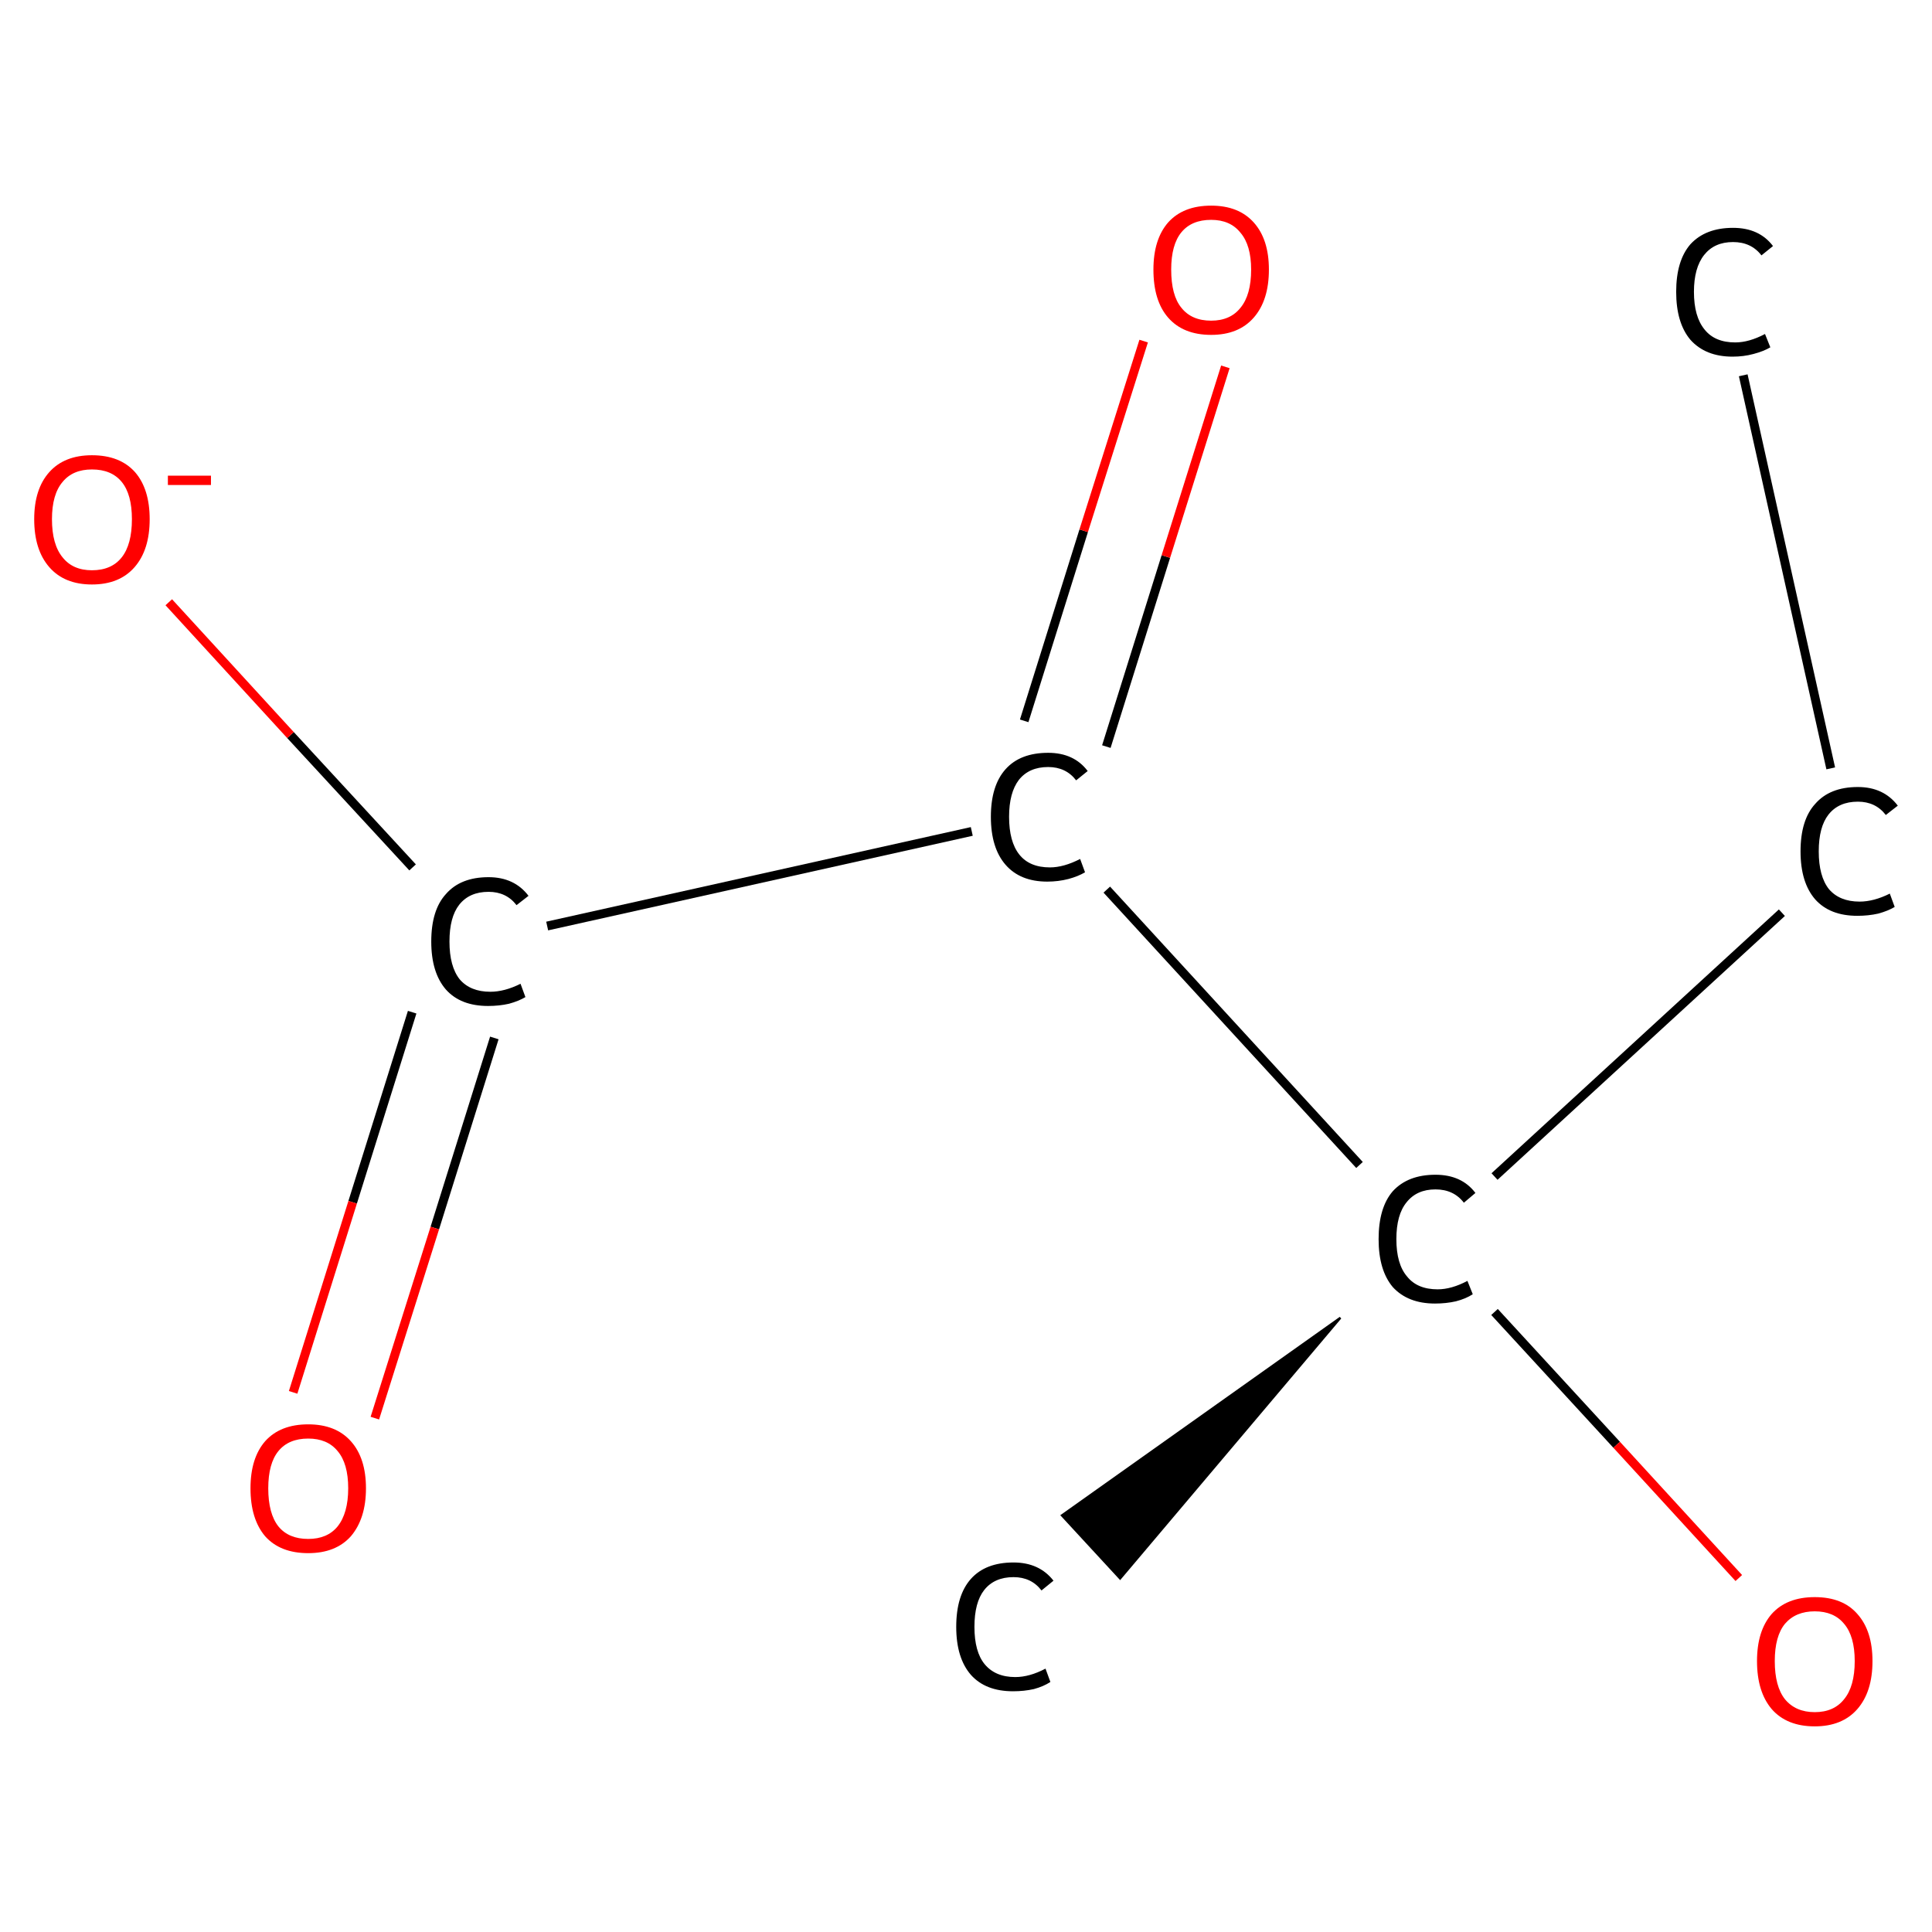 <?xml version='1.0' encoding='iso-8859-1'?>
<svg version='1.1' baseProfile='full'
              xmlns='http://www.w3.org/2000/svg'
                      xmlns:rdkit='http://www.rdkit.org/xml'
                      xmlns:xlink='http://www.w3.org/1999/xlink'
                  xml:space='preserve'
width='435px' height='435px' viewBox='0 0 435 435'>
<!-- END OF HEADER -->
<rect style='opacity:1.0;fill:#FFFFFF;stroke:none' width='435.0' height='435.0' x='0.0' y='0.0'> </rect>
<path class='bond-0 atom-0 atom-1' d='M 392.5,84.5 L 412.2,173.0' style='fill:none;fill-rule:evenodd;stroke:#000000;stroke-width:2.0px;stroke-linecap:butt;stroke-linejoin:miter;stroke-opacity:1' />
<path class='bond-1 atom-1 atom-2' d='M 401.2,205.5 L 336.5,264.9' style='fill:none;fill-rule:evenodd;stroke:#000000;stroke-width:2.0px;stroke-linecap:butt;stroke-linejoin:miter;stroke-opacity:1' />
<path class='bond-2 atom-2 atom-3' d='M 301.8,296.7 L 252.2,355.4 L 239.1,341.2 Z' style='fill:#000000;fill-rule:evenodd;fill-opacity:1;stroke:#000000;stroke-width:0.5px;stroke-linecap:butt;stroke-linejoin:miter;stroke-opacity:1;' />
<path class='bond-3 atom-2 atom-4' d='M 336.5,295.4 L 364.0,325.3' style='fill:none;fill-rule:evenodd;stroke:#000000;stroke-width:2.0px;stroke-linecap:butt;stroke-linejoin:miter;stroke-opacity:1' />
<path class='bond-3 atom-2 atom-4' d='M 364.0,325.3 L 391.5,355.3' style='fill:none;fill-rule:evenodd;stroke:#FF0000;stroke-width:2.0px;stroke-linecap:butt;stroke-linejoin:miter;stroke-opacity:1' />
<path class='bond-4 atom-2 atom-5' d='M 306.1,262.3 L 249.2,200.3' style='fill:none;fill-rule:evenodd;stroke:#000000;stroke-width:2.0px;stroke-linecap:butt;stroke-linejoin:miter;stroke-opacity:1' />
<path class='bond-5 atom-5 atom-6' d='M 249.1,168.1 L 262.5,125.3' style='fill:none;fill-rule:evenodd;stroke:#000000;stroke-width:2.0px;stroke-linecap:butt;stroke-linejoin:miter;stroke-opacity:1' />
<path class='bond-5 atom-5 atom-6' d='M 262.5,125.3 L 275.9,82.6' style='fill:none;fill-rule:evenodd;stroke:#FF0000;stroke-width:2.0px;stroke-linecap:butt;stroke-linejoin:miter;stroke-opacity:1' />
<path class='bond-5 atom-5 atom-6' d='M 230.6,162.3 L 244.0,119.5' style='fill:none;fill-rule:evenodd;stroke:#000000;stroke-width:2.0px;stroke-linecap:butt;stroke-linejoin:miter;stroke-opacity:1' />
<path class='bond-5 atom-5 atom-6' d='M 244.0,119.5 L 257.5,76.8' style='fill:none;fill-rule:evenodd;stroke:#FF0000;stroke-width:2.0px;stroke-linecap:butt;stroke-linejoin:miter;stroke-opacity:1' />
<path class='bond-6 atom-5 atom-7' d='M 218.8,187.2 L 123.2,208.5' style='fill:none;fill-rule:evenodd;stroke:#000000;stroke-width:2.0px;stroke-linecap:butt;stroke-linejoin:miter;stroke-opacity:1' />
<path class='bond-7 atom-7 atom-8' d='M 92.8,227.9 L 79.4,270.7' style='fill:none;fill-rule:evenodd;stroke:#000000;stroke-width:2.0px;stroke-linecap:butt;stroke-linejoin:miter;stroke-opacity:1' />
<path class='bond-7 atom-7 atom-8' d='M 79.4,270.7 L 66.0,313.5' style='fill:none;fill-rule:evenodd;stroke:#FF0000;stroke-width:2.0px;stroke-linecap:butt;stroke-linejoin:miter;stroke-opacity:1' />
<path class='bond-7 atom-7 atom-8' d='M 111.3,233.7 L 97.9,276.5' style='fill:none;fill-rule:evenodd;stroke:#000000;stroke-width:2.0px;stroke-linecap:butt;stroke-linejoin:miter;stroke-opacity:1' />
<path class='bond-7 atom-7 atom-8' d='M 97.9,276.5 L 84.4,319.3' style='fill:none;fill-rule:evenodd;stroke:#FF0000;stroke-width:2.0px;stroke-linecap:butt;stroke-linejoin:miter;stroke-opacity:1' />
<path class='bond-8 atom-7 atom-9' d='M 92.9,195.3 L 65.4,165.5' style='fill:none;fill-rule:evenodd;stroke:#000000;stroke-width:2.0px;stroke-linecap:butt;stroke-linejoin:miter;stroke-opacity:1' />
<path class='bond-8 atom-7 atom-9' d='M 65.4,165.5 L 38.0,135.6' style='fill:none;fill-rule:evenodd;stroke:#FF0000;stroke-width:2.0px;stroke-linecap:butt;stroke-linejoin:miter;stroke-opacity:1' />
<path class='atom-0' d='M 377.4 65.7
Q 377.4 58.7, 380.6 55.0
Q 384.0 51.3, 390.2 51.3
Q 396.1 51.3, 399.2 55.4
L 396.6 57.5
Q 394.3 54.5, 390.2 54.5
Q 386.0 54.5, 383.7 57.4
Q 381.4 60.3, 381.4 65.7
Q 381.4 71.3, 383.8 74.2
Q 386.1 77.1, 390.7 77.1
Q 393.8 77.1, 397.4 75.2
L 398.6 78.2
Q 397.1 79.1, 394.8 79.7
Q 392.6 80.3, 390.1 80.3
Q 384.0 80.3, 380.6 76.5
Q 377.4 72.7, 377.4 65.7
' fill='#000000'/>
<path class='atom-1' d='M 405.4 191.7
Q 405.4 184.6, 408.7 181.0
Q 412.0 177.2, 418.3 177.2
Q 424.1 177.2, 427.3 181.4
L 424.6 183.5
Q 422.3 180.5, 418.3 180.5
Q 414.0 180.5, 411.7 183.4
Q 409.5 186.2, 409.5 191.7
Q 409.5 197.3, 411.8 200.2
Q 414.2 203.0, 418.7 203.0
Q 421.9 203.0, 425.5 201.2
L 426.6 204.2
Q 425.1 205.1, 422.9 205.7
Q 420.7 206.2, 418.2 206.2
Q 412.0 206.2, 408.7 202.5
Q 405.4 198.7, 405.4 191.7
' fill='#000000'/>
<path class='atom-2' d='M 310.4 279.0
Q 310.4 271.9, 313.6 268.2
Q 317.0 264.5, 323.2 264.5
Q 329.1 264.5, 332.2 268.6
L 329.6 270.8
Q 327.3 267.8, 323.2 267.8
Q 319.0 267.8, 316.7 270.7
Q 314.4 273.5, 314.4 279.0
Q 314.4 284.6, 316.8 287.4
Q 319.1 290.3, 323.7 290.3
Q 326.8 290.3, 330.4 288.4
L 331.6 291.4
Q 330.1 292.4, 327.8 293.0
Q 325.6 293.5, 323.1 293.5
Q 317.0 293.5, 313.6 289.8
Q 310.4 286.0, 310.4 279.0
' fill='#000000'/>
<path class='atom-3' d='M 215.3 366.3
Q 215.3 359.2, 218.6 355.5
Q 221.9 351.8, 228.2 351.8
Q 234.0 351.8, 237.2 355.9
L 234.5 358.1
Q 232.2 355.1, 228.2 355.1
Q 223.9 355.1, 221.6 358.0
Q 219.4 360.8, 219.4 366.3
Q 219.4 371.9, 221.7 374.7
Q 224.1 377.6, 228.6 377.6
Q 231.8 377.6, 235.4 375.7
L 236.5 378.7
Q 235.0 379.7, 232.8 380.3
Q 230.6 380.8, 228.1 380.8
Q 221.9 380.8, 218.6 377.1
Q 215.3 373.3, 215.3 366.3
' fill='#000000'/>
<path class='atom-4' d='M 395.6 374.0
Q 395.6 367.2, 398.9 363.4
Q 402.3 359.6, 408.6 359.6
Q 414.9 359.6, 418.2 363.4
Q 421.6 367.2, 421.6 374.0
Q 421.6 380.9, 418.2 384.8
Q 414.8 388.7, 408.6 388.7
Q 402.3 388.7, 398.9 384.8
Q 395.6 380.9, 395.6 374.0
M 408.6 385.5
Q 412.9 385.5, 415.2 382.6
Q 417.6 379.7, 417.6 374.0
Q 417.6 368.4, 415.2 365.6
Q 412.9 362.8, 408.6 362.8
Q 404.3 362.8, 401.9 365.6
Q 399.6 368.4, 399.6 374.0
Q 399.6 379.7, 401.9 382.6
Q 404.3 385.5, 408.6 385.5
' fill='#FF0000'/>
<path class='atom-5' d='M 223.1 183.9
Q 223.1 176.9, 226.4 173.2
Q 229.7 169.5, 236.0 169.5
Q 241.8 169.5, 244.9 173.6
L 242.3 175.7
Q 240.0 172.7, 236.0 172.7
Q 231.7 172.7, 229.4 175.6
Q 227.2 178.5, 227.2 183.9
Q 227.2 189.5, 229.5 192.4
Q 231.8 195.3, 236.4 195.3
Q 239.5 195.3, 243.2 193.4
L 244.3 196.4
Q 242.8 197.3, 240.6 197.9
Q 238.3 198.5, 235.8 198.5
Q 229.7 198.5, 226.4 194.7
Q 223.1 190.9, 223.1 183.9
' fill='#000000'/>
<path class='atom-6' d='M 259.7 60.7
Q 259.7 53.9, 263.0 50.1
Q 266.4 46.3, 272.7 46.3
Q 278.9 46.3, 282.3 50.1
Q 285.7 53.9, 285.7 60.7
Q 285.7 67.6, 282.3 71.5
Q 278.9 75.4, 272.7 75.4
Q 266.4 75.4, 263.0 71.5
Q 259.7 67.7, 259.7 60.7
M 272.7 72.2
Q 277.0 72.2, 279.3 69.3
Q 281.7 66.4, 281.7 60.7
Q 281.7 55.2, 279.3 52.4
Q 277.0 49.5, 272.7 49.5
Q 268.3 49.5, 266.0 52.3
Q 263.7 55.1, 263.7 60.7
Q 263.7 66.5, 266.0 69.3
Q 268.3 72.2, 272.7 72.2
' fill='#FF0000'/>
<path class='atom-7' d='M 97.1 212.0
Q 97.1 204.9, 100.4 201.3
Q 103.7 197.5, 110.0 197.5
Q 115.8 197.5, 119.0 201.7
L 116.3 203.8
Q 114.0 200.8, 110.0 200.8
Q 105.7 200.8, 103.4 203.7
Q 101.2 206.5, 101.2 212.0
Q 101.2 217.6, 103.5 220.5
Q 105.9 223.3, 110.4 223.3
Q 113.6 223.3, 117.2 221.5
L 118.3 224.5
Q 116.8 225.4, 114.6 226.0
Q 112.4 226.5, 109.9 226.5
Q 103.7 226.5, 100.4 222.8
Q 97.1 219.0, 97.1 212.0
' fill='#000000'/>
<path class='atom-8' d='M 56.4 335.1
Q 56.4 328.3, 59.7 324.5
Q 63.1 320.7, 69.4 320.7
Q 75.6 320.7, 79.0 324.5
Q 82.4 328.3, 82.4 335.1
Q 82.4 341.9, 79.0 345.9
Q 75.6 349.7, 69.4 349.7
Q 63.1 349.7, 59.7 345.9
Q 56.4 342.0, 56.4 335.1
M 69.4 346.5
Q 73.7 346.5, 76.0 343.7
Q 78.4 340.7, 78.4 335.1
Q 78.4 329.5, 76.0 326.7
Q 73.7 323.9, 69.4 323.9
Q 65.0 323.9, 62.7 326.7
Q 60.4 329.5, 60.4 335.1
Q 60.4 340.8, 62.7 343.7
Q 65.0 346.5, 69.4 346.5
' fill='#FF0000'/>
<path class='atom-9' d='M 7.7 116.9
Q 7.7 110.1, 11.1 106.3
Q 14.5 102.5, 20.7 102.5
Q 27.0 102.5, 30.4 106.3
Q 33.7 110.1, 33.7 116.9
Q 33.7 123.8, 30.3 127.7
Q 26.9 131.6, 20.7 131.6
Q 14.5 131.6, 11.1 127.7
Q 7.7 123.8, 7.7 116.9
M 20.7 128.4
Q 25.1 128.4, 27.4 125.5
Q 29.7 122.6, 29.7 116.9
Q 29.7 111.3, 27.4 108.5
Q 25.1 105.7, 20.7 105.7
Q 16.4 105.7, 14.1 108.5
Q 11.7 111.3, 11.7 116.9
Q 11.7 122.6, 14.1 125.5
Q 16.4 128.4, 20.7 128.4
' fill='#FF0000'/>
<path class='atom-9' d='M 37.8 107.1
L 47.5 107.1
L 47.5 109.2
L 37.8 109.2
L 37.8 107.1
' fill='#FF0000'/>
</svg>
